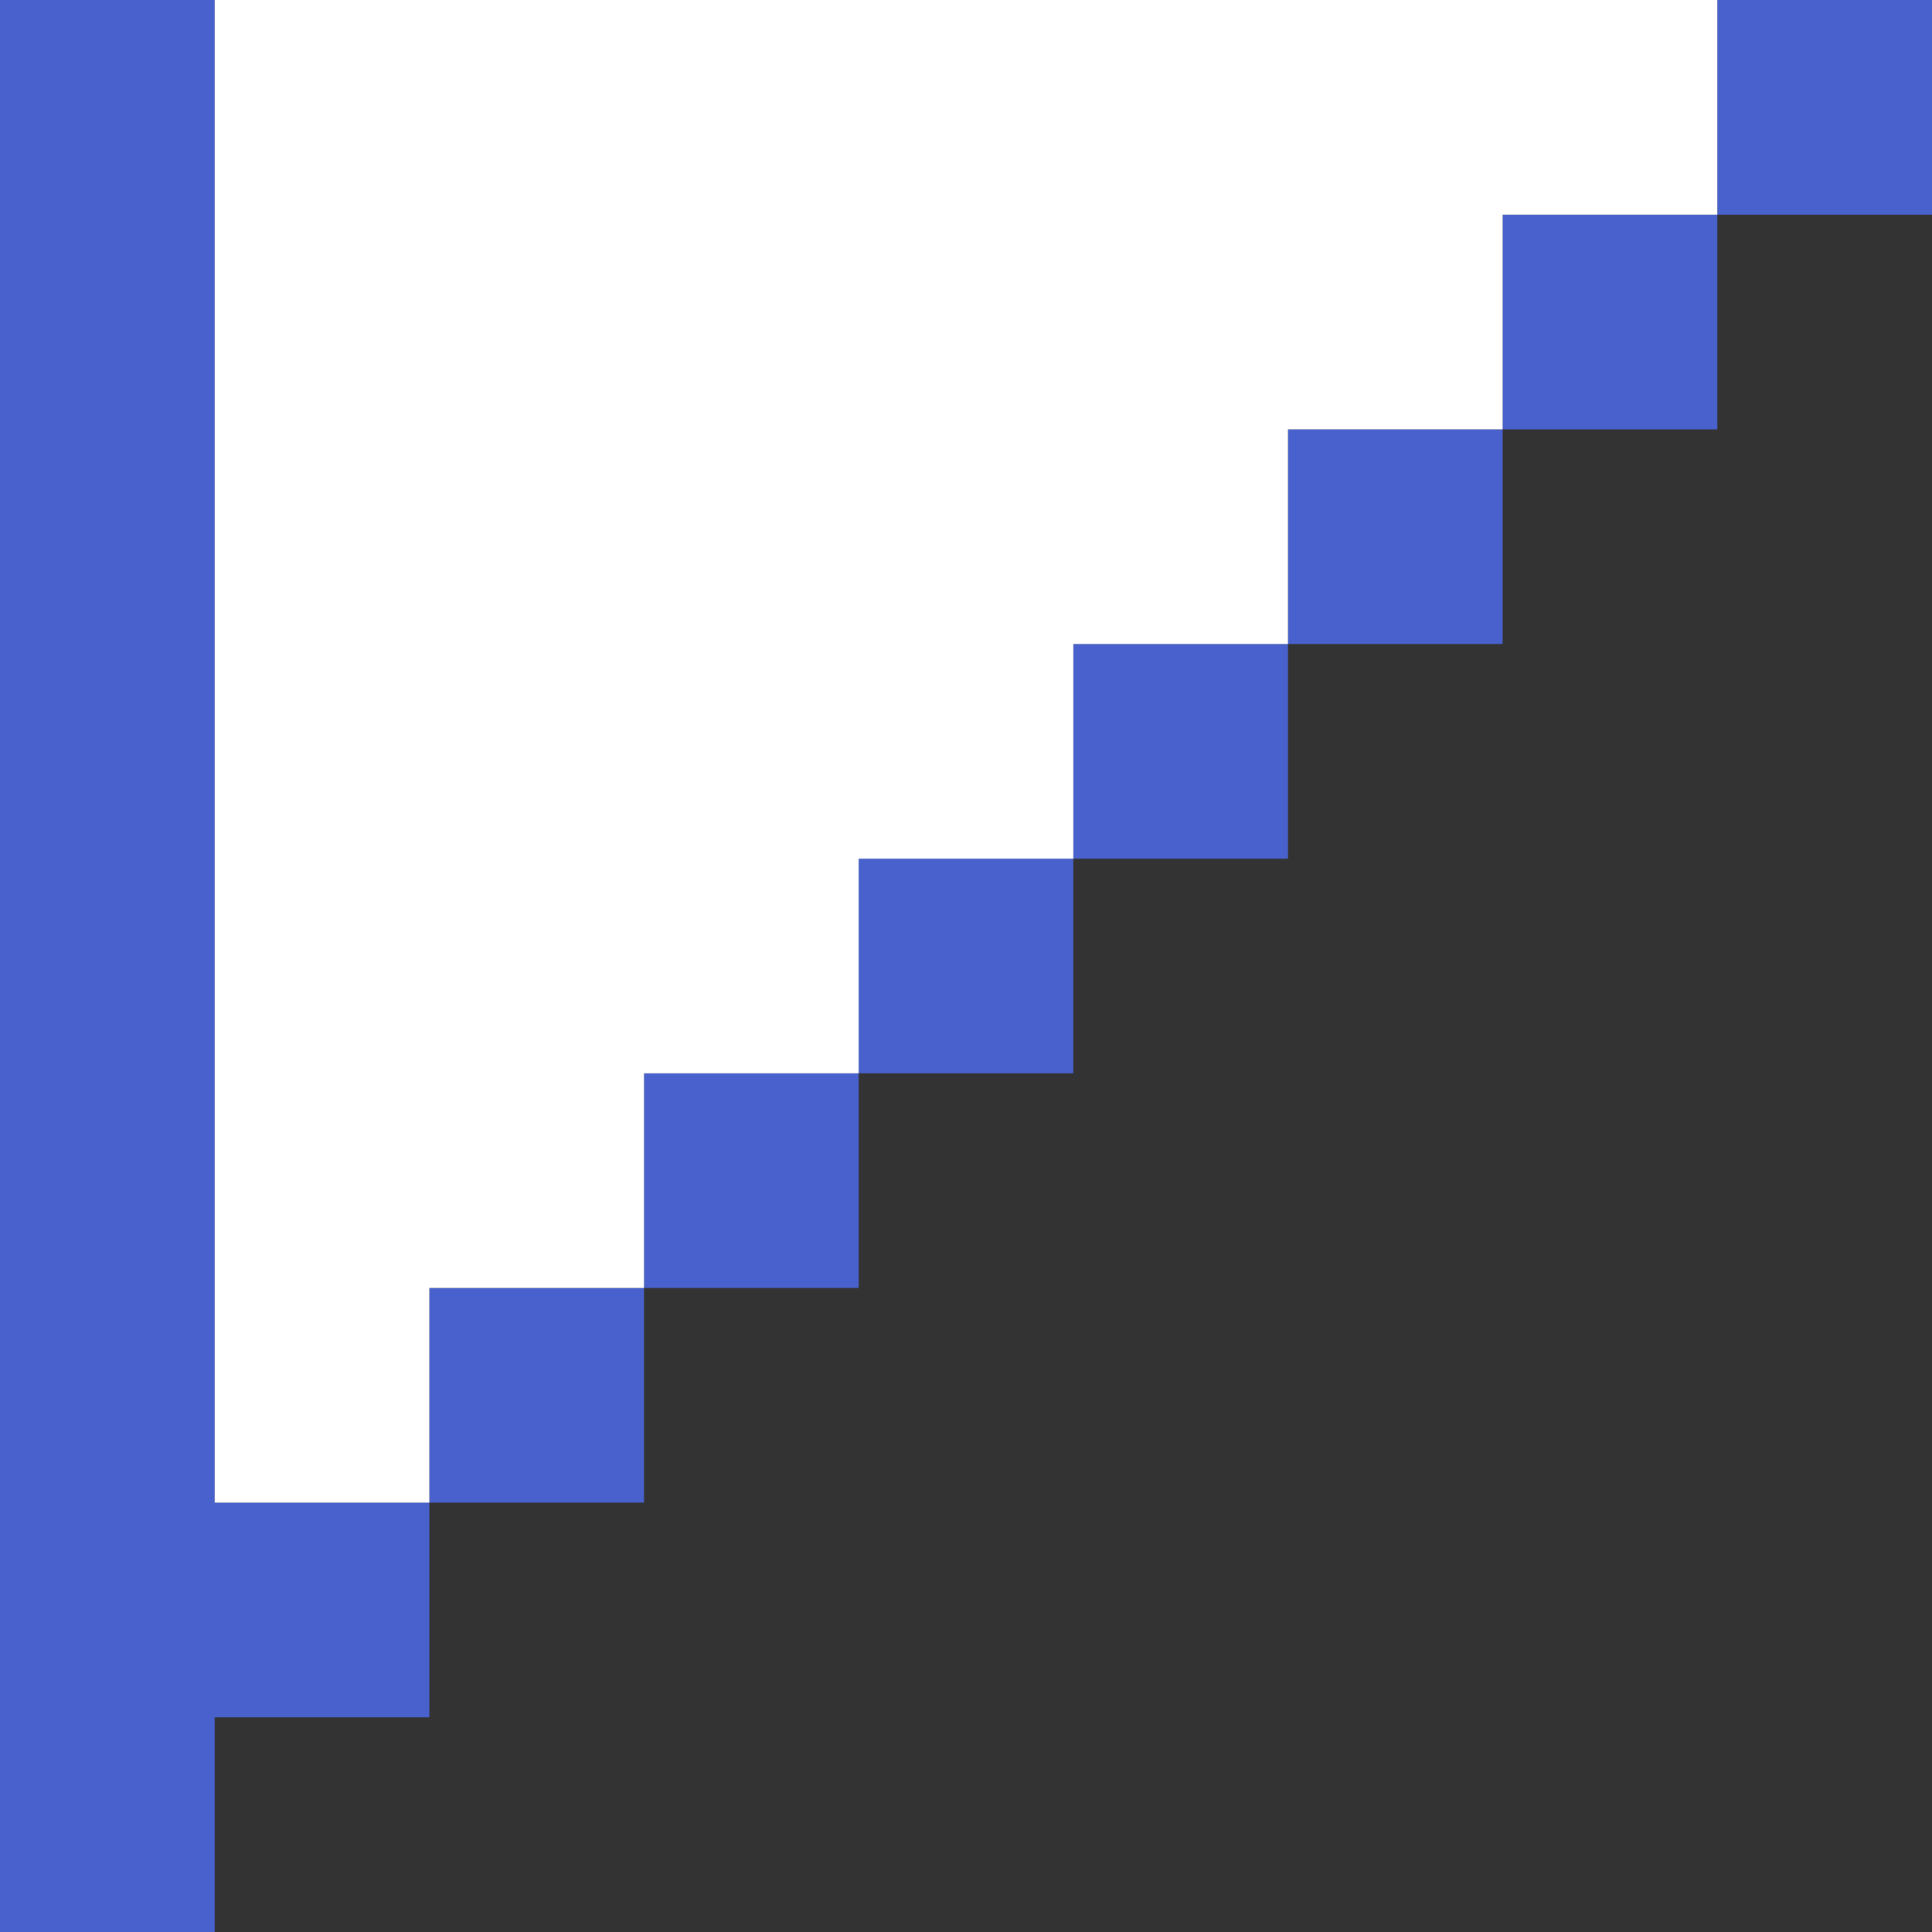   <svg xmlns="http://www.w3.org/2000/svg" x="0px" y="0px" viewBox="0 0 45 45" style="vertical-align: middle; max-width: 100%; width: 100%;" width="100%">
   <rect x="0" y="0" width="45" height="45" fill="#333333" stroke="none"/>
   <g>
    <rect x="35" y="5" width="5" height="5" fill="rgb(73,97,205)">
    </rect>
    <rect x="40" width="5" height="5" fill="rgb(73,97,205)">
    </rect>
    <rect x="30" y="10" width="5" height="5" fill="rgb(73,97,205)">
    </rect>
    <rect x="25" y="15" width="5" height="5" fill="rgb(73,97,205)">
    </rect>
    <rect x="20" y="20" width="5" height="5" fill="rgb(73,97,205)">
    </rect>
    <rect x="15" y="25" width="5" height="5" fill="rgb(73,97,205)">
    </rect>
    <rect x="10" y="30" width="5" height="5" fill="rgb(73,97,205)">
    </rect>
    <polygon points="5,30 5,25 5,20 5,15 5,10 5,5 5,0 0,0 0,5 0,10 0,15 0,20 0,25 0,30 0,35 0,40 0,45 5,45 5,40 10,40 10,35 5,35" fill="rgb(73,97,205)">
    </polygon>
   </g>
   <polygon points="35,0 30,0 25,0 20,0 15,0 10,0 5,0 5,5 5,10 5,15 5,20 5,25 5,30 5,35 10,35 10,30 15,30   15,25 20,25 20,20 25,20 25,15 30,15 30,10 35,10 35,5 40,5 40,0" fill="rgb(255,255,255)">
   </polygon>
  </svg>
